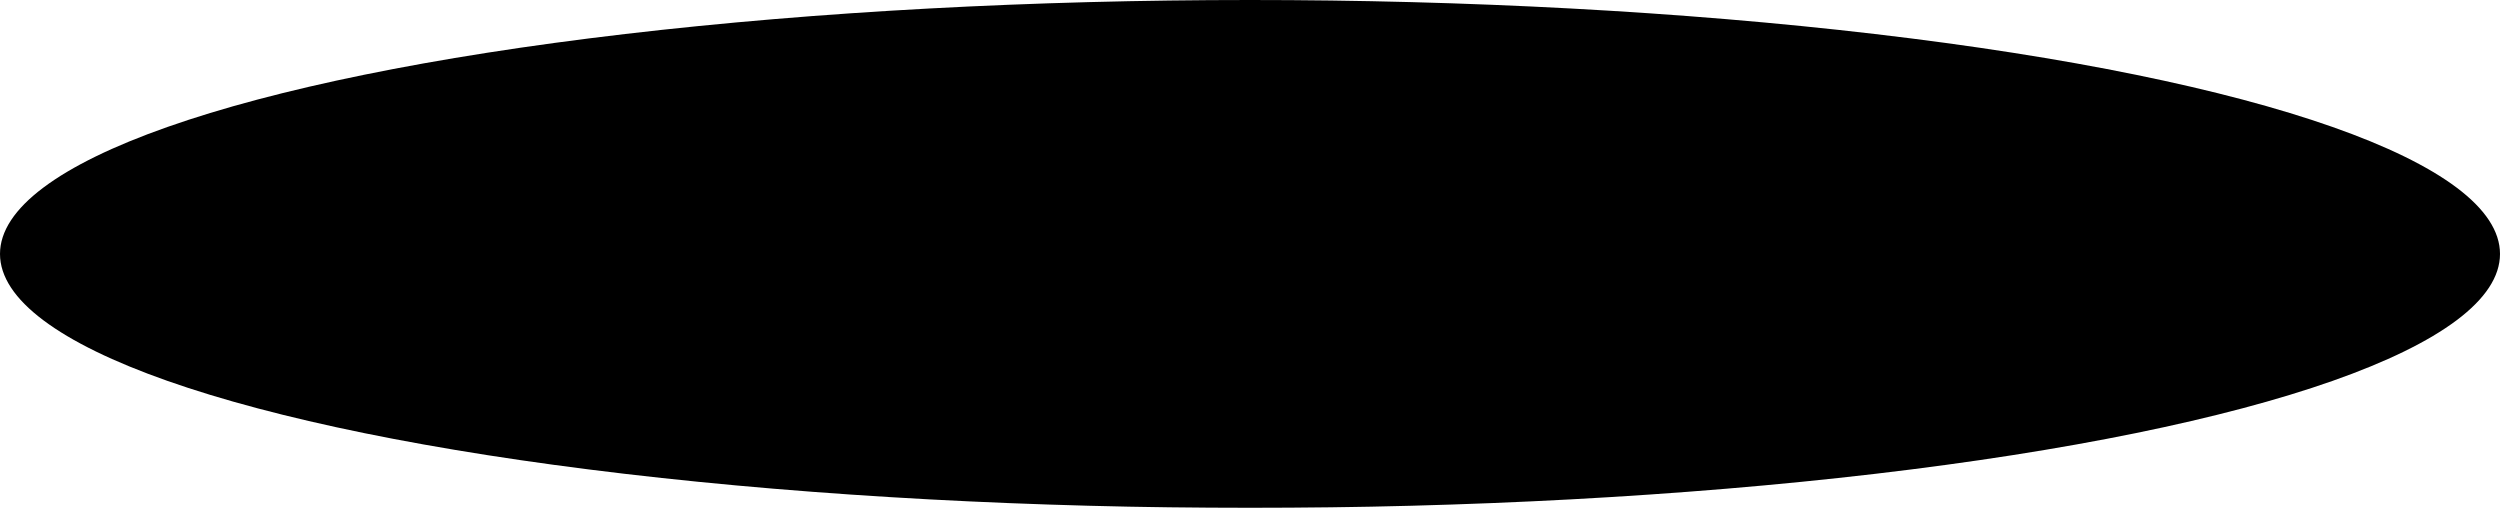 <?xml version="1.0" encoding="UTF-8"?> <svg xmlns="http://www.w3.org/2000/svg" xmlns:xlink="http://www.w3.org/1999/xlink" width="1841" height="374" viewBox="0 0 1841 374">  <defs> <style> .cls-1 { filter: url(#filter); } </style> <filter id="filter" x="0" y="0" width="1841" height="374" filterUnits="userSpaceOnUse"> <feFlood result="flood" flood-color="#010105"></feFlood> <feComposite result="composite" operator="in" in2="SourceGraphic"></feComposite> <feBlend result="blend" in2="SourceGraphic"></feBlend> </filter> </defs> <ellipse id="Эллипс_15" data-name="Эллипс 15" class="cls-1" cx="920.5" cy="187" rx="920.5" ry="187"></ellipse> </svg> 